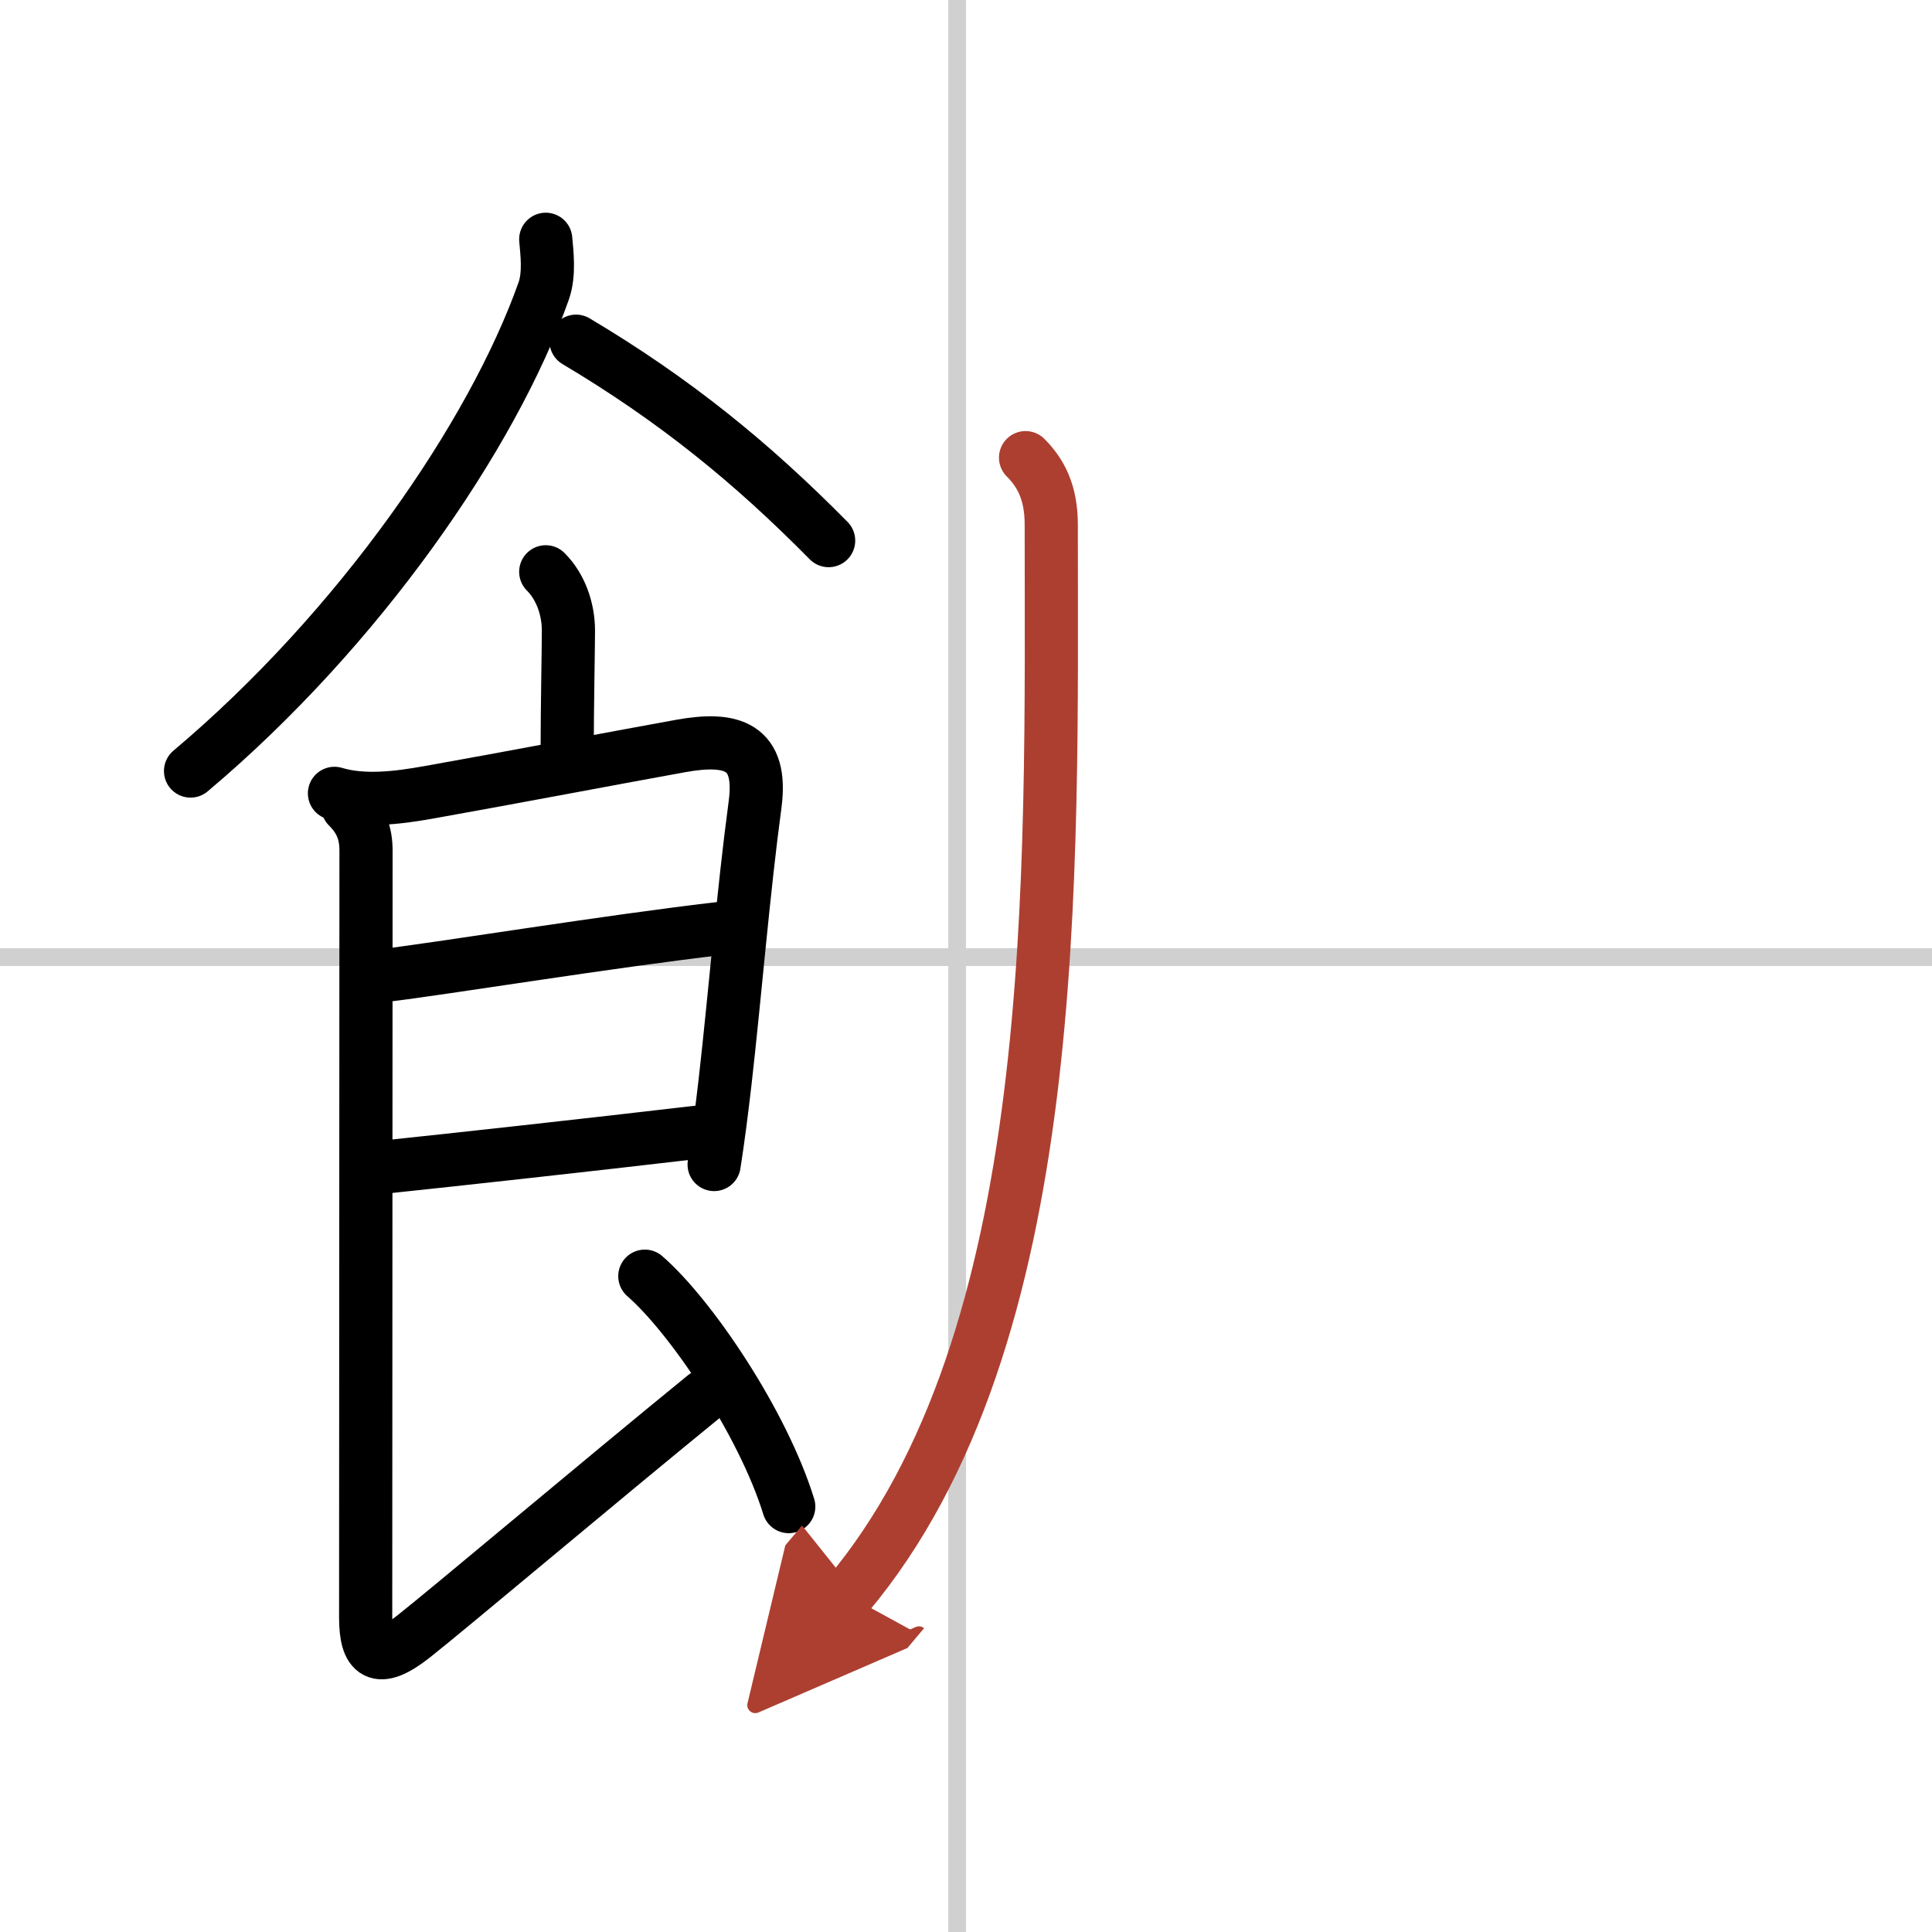 <svg width="400" height="400" viewBox="0 0 109 109" xmlns="http://www.w3.org/2000/svg"><defs><marker id="a" markerWidth="4" orient="auto" refX="1" refY="5" viewBox="0 0 10 10"><polyline points="0 0 10 5 0 10 1 5" fill="#ad3f31" stroke="#ad3f31"/></marker></defs><g fill="none" stroke="#000" stroke-linecap="round" stroke-linejoin="round" stroke-width="3"><rect width="100%" height="100%" fill="#fff" stroke="#fff"/><line x1="54" x2="54" y2="109" stroke="#d0d0d0" stroke-width="1"/><line x2="109" y1="54" y2="54" stroke="#d0d0d0" stroke-width="1"/><path d="m30.79 13.5c0.06 0.73 0.23 1.95-0.12 2.93-2.88 8.14-10.42 19.07-19.92 27.07"/><path d="m32.5 19.25c5.56 3.31 9.9 6.84 14.25 11.25"/><path d="m30.79 32.26c0.85 0.85 1.28 2.11 1.28 3.32 0 0.93-0.07 4.37-0.07 6.67"/><path d="m18.87 44.76c1.63 0.49 3.54 0.26 5.33-0.06 4.23-0.75 11.07-2.05 14.19-2.61 2.91-0.53 4.65 0 4.21 3.3-0.67 4.98-1.12 10.62-1.69 15.63-0.19 1.64-0.39 3.22-0.62 4.68"/><path d="m21.71 55.03c3.42-0.41 12.54-1.91 19.03-2.66"/><path d="m21.62 65.85c4.11-0.43 11.38-1.23 17.71-1.97"/><path d="m19.62 45.51c0.75 0.75 1.03 1.49 1.03 2.49 0 0.93-0.02 39.28-0.02 43.25 0 2.08 0.66 2.69 2.7 1.08s10.3-8.58 16.43-13.58"/><path d="m36.38 72c2.59 2.25 6.65 8.25 8.12 13"/><path d="m57.86 25.82c0.84 0.84 1.45 1.93 1.45 3.78 0 19.84 0.69 45.9-11.49 60.4" marker-end="url(#a)" stroke="#ad3f31"/></g></svg>
